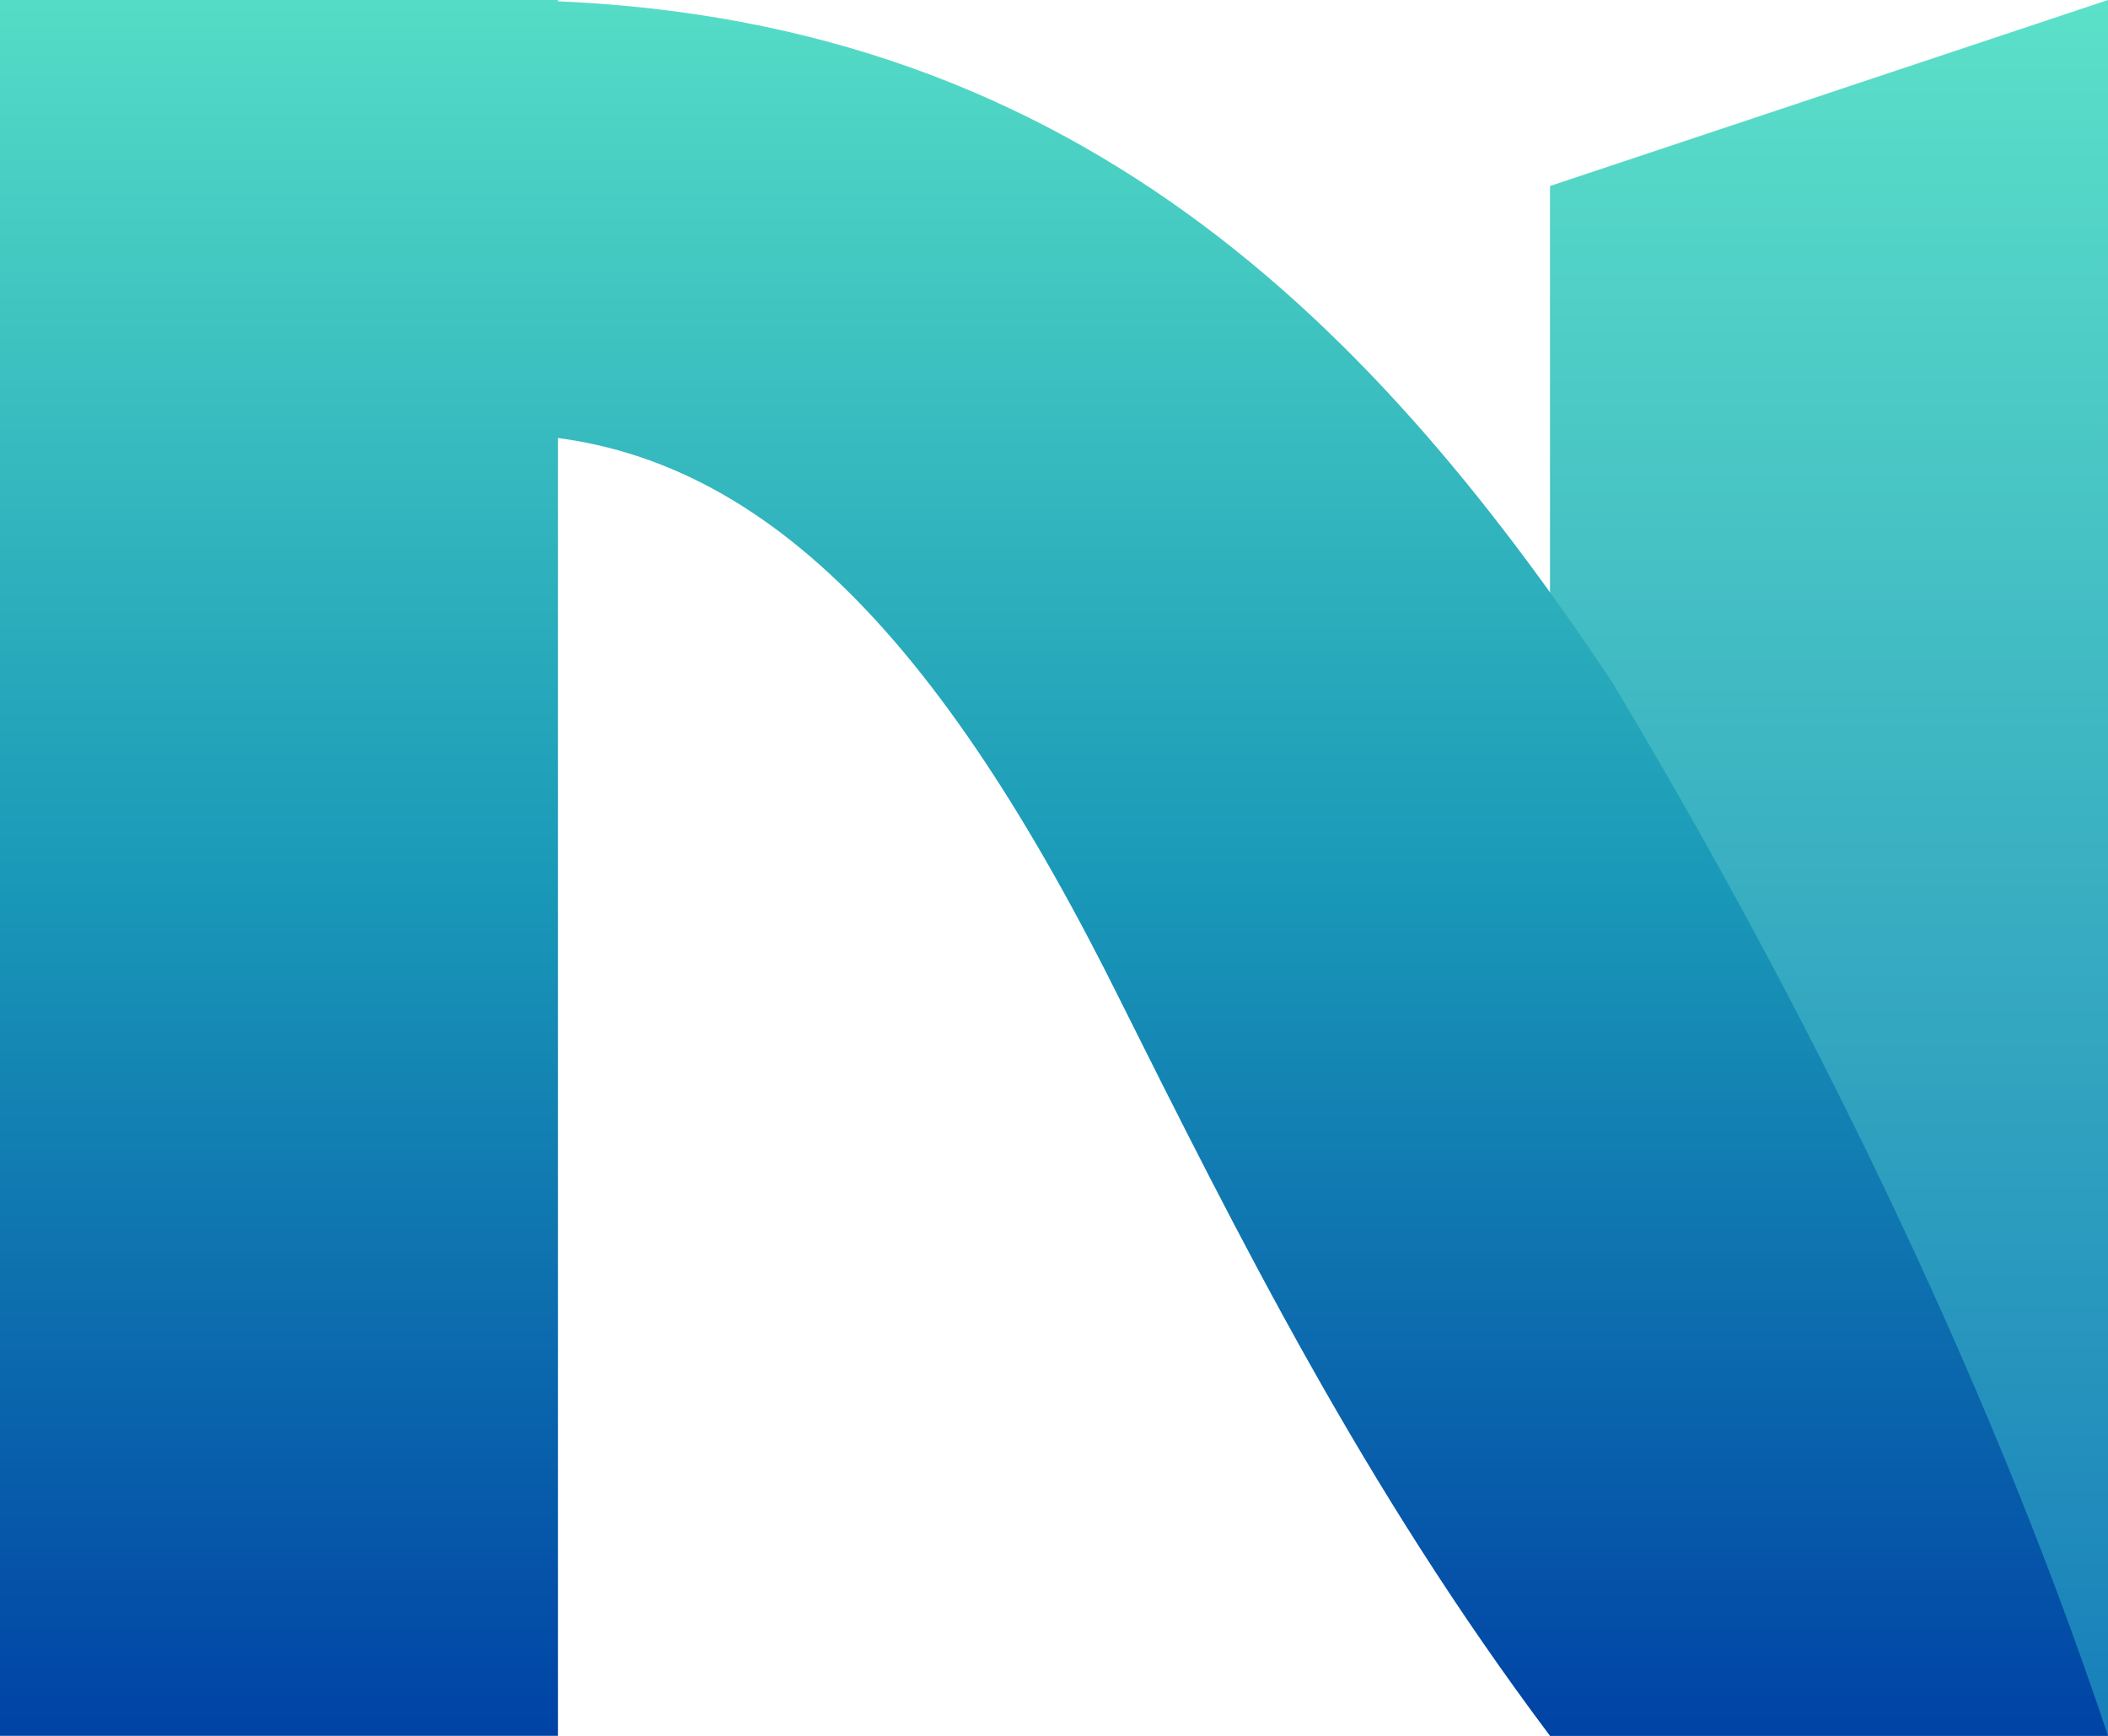 <svg xmlns="http://www.w3.org/2000/svg" viewBox="45 20 170 140">
  <defs>
    <linearGradient id="gradRibbon" x1="0%" y1="0%" x2="0%" y2="100%">
      <stop offset="0%" stop-color="#55dcc6"/>
      <stop offset="50%" stop-color="#1a9ab8"/>
      <stop offset="100%" stop-color="#0043a5"/>
    </linearGradient>

    <linearGradient id="gradColumn" x1="0%" y1="0%" x2="0%" y2="100%">
      <stop offset="0%" stop-color="#5be0c9"/>
      <stop offset="100%" stop-color="#187fba"/>
    </linearGradient>
  </defs>

  <!-- GAMBA SINISTRA -->
  <path fill="url(#gradRibbon)"
        d="
          M45 20
          H90
          V160
          H45
          Z
        " />

  <!-- GAMBA DESTRA AVVICINATA -->
  <path fill="url(#gradColumn)"
        d="
          M170 35
          L215 20
          V160
          H170
          Z
        " />

  <!-- ARCO CENTRALE PROPORZIONATO AL NUOVO SPAZIO -->
  <path fill="url(#gradRibbon)"
        d="
          M85 20
          C130 20 155 45 175 75
          C190 100 205 130 215 160
          L170 160
          C155 140 145 120 135 100
          C120 70 105 55 85 55
          Z
        " />
</svg>
